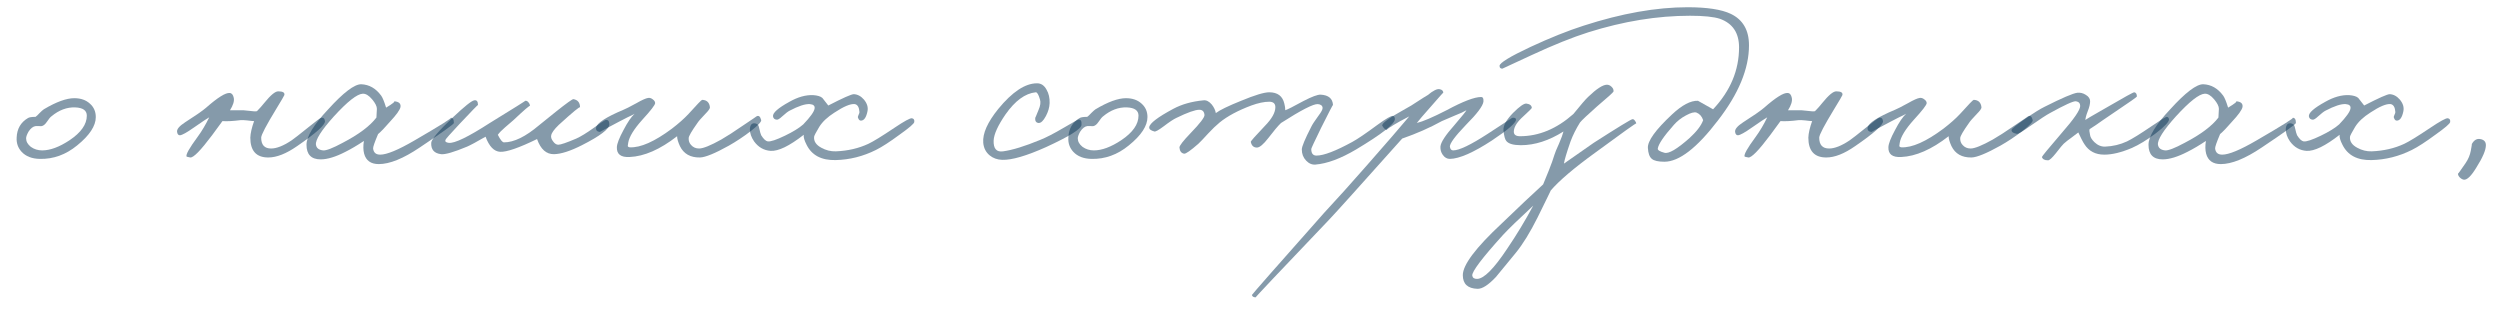<?xml version="1.0" encoding="UTF-8"?> <svg xmlns="http://www.w3.org/2000/svg" width="127" height="16" viewBox="0 0 127 16" fill="none"><path d="M4.866 5.948C4.866 6.396 4.55 6.876 3.918 7.388C3.342 7.86 2.71 8.088 2.022 8.072C1.622 8.064 1.314 7.944 1.098 7.712C0.914 7.512 0.83 7.272 0.846 6.992C0.862 6.544 1.054 6.212 1.422 5.996C1.486 5.956 1.614 5.936 1.806 5.936C1.854 5.904 1.922 5.84 2.01 5.744C2.106 5.648 2.178 5.584 2.226 5.552C2.858 5.176 3.374 4.988 3.774 4.988C4.102 4.988 4.366 5.08 4.566 5.264C4.766 5.44 4.866 5.668 4.866 5.948ZM4.41 5.876C4.41 5.612 4.214 5.472 3.822 5.456C3.398 5.44 2.994 5.592 2.61 5.912C2.554 5.952 2.478 6.044 2.382 6.188C2.302 6.308 2.218 6.38 2.13 6.404C2.082 6.412 2.03 6.412 1.974 6.404H1.818C1.682 6.42 1.558 6.516 1.446 6.692C1.366 6.836 1.326 6.948 1.326 7.028C1.326 7.188 1.406 7.332 1.566 7.46C1.734 7.58 1.926 7.64 2.142 7.64C2.55 7.64 3.014 7.468 3.534 7.124C4.118 6.732 4.41 6.316 4.41 5.876Z" fill="#0D3757" fill-opacity="0.5"></path><path d="M16.508 6.152C16.532 6.336 16.06 6.76 15.092 7.424C14.54 7.808 14.052 8 13.628 8C13.02 8 12.716 7.664 12.716 6.992C12.724 6.768 12.788 6.488 12.908 6.152C12.852 6.152 12.732 6.14 12.548 6.116C12.396 6.1 12.284 6.096 12.212 6.104C11.836 6.152 11.532 6.168 11.3 6.152L10.772 6.872C10.196 7.64 9.828 8.016 9.668 8C9.54 7.976 9.476 7.96 9.476 7.952C9.436 7.848 9.62 7.52 10.028 6.968C10.252 6.664 10.452 6.328 10.628 5.96C10.548 6 10.284 6.176 9.836 6.488C9.484 6.736 9.252 6.864 9.14 6.872C9.06 6.872 9.012 6.816 8.996 6.704C8.972 6.568 9.108 6.404 9.404 6.212C9.908 5.892 10.26 5.648 10.46 5.48C11.06 4.952 11.464 4.7 11.672 4.724C11.776 4.732 11.844 4.816 11.876 4.976C11.908 5.136 11.844 5.344 11.684 5.6H12.356C12.396 5.6 12.516 5.612 12.716 5.636C12.876 5.66 12.988 5.664 13.052 5.648C13.188 5.512 13.316 5.368 13.436 5.216C13.748 4.832 13.98 4.64 14.132 4.64C14.372 4.64 14.476 4.704 14.444 4.832C14.436 4.864 14.3 5.096 14.036 5.528C13.524 6.368 13.268 6.856 13.268 6.992C13.268 7.36 13.436 7.544 13.772 7.544C14.052 7.544 14.396 7.408 14.804 7.136C14.924 7.056 15.212 6.832 15.668 6.464C16.052 6.152 16.268 5.992 16.316 5.984C16.428 5.96 16.492 6.016 16.508 6.152Z" fill="#0D3757" fill-opacity="0.5"></path><path d="M23.058 6.248C23.058 6.304 22.478 6.72 21.318 7.496C20.486 8.056 19.794 8.336 19.242 8.336C18.842 8.336 18.594 8.16 18.498 7.808C18.45 7.624 18.446 7.408 18.486 7.16C18.15 7.384 17.838 7.568 17.55 7.712C17.054 7.968 16.634 8.096 16.29 8.096C15.81 8.096 15.57 7.848 15.57 7.352C15.57 6.936 15.934 6.34 16.662 5.564C17.446 4.7 18.01 4.272 18.354 4.28C18.754 4.296 19.09 4.488 19.362 4.856C19.434 4.952 19.518 5.156 19.614 5.468C19.958 5.26 20.09 5.152 20.01 5.144C20.258 5.16 20.37 5.256 20.346 5.432C20.322 5.576 20.142 5.828 19.806 6.188C19.55 6.484 19.35 6.692 19.206 6.812C19.03 7.228 18.946 7.472 18.954 7.544C18.978 7.752 19.098 7.856 19.314 7.856C19.65 7.856 20.23 7.616 21.054 7.136C22.39 6.36 23.002 5.976 22.89 5.984C23.002 5.976 23.058 6.064 23.058 6.248ZM19.146 5.528C19.146 5.4 19.066 5.24 18.906 5.048C18.738 4.848 18.578 4.752 18.426 4.76C18.138 4.776 17.65 5.16 16.962 5.912C16.322 6.624 16.018 7.104 16.05 7.352C16.074 7.52 16.194 7.616 16.41 7.64C16.57 7.656 16.902 7.528 17.406 7.256C18.222 6.832 18.794 6.404 19.122 5.972L19.146 5.528Z" fill="#0D3757" fill-opacity="0.5"></path><path d="M30.954 6.32C30.954 6.552 30.49 6.904 29.562 7.376C28.978 7.672 28.506 7.824 28.146 7.832C27.754 7.84 27.466 7.584 27.282 7.064C26.362 7.512 25.738 7.728 25.41 7.712C25.098 7.696 24.85 7.44 24.666 6.944C24.21 7.208 23.898 7.376 23.73 7.448C23.058 7.728 22.618 7.856 22.41 7.832C22.058 7.792 21.89 7.6 21.906 7.256C21.914 7.08 22.282 6.648 23.01 5.96C23.594 5.408 23.954 5.12 24.09 5.096C24.218 5.072 24.282 5.152 24.282 5.336C24.282 5.312 23.97 5.632 23.346 6.296C22.866 6.808 22.626 7.08 22.626 7.112C22.602 7.192 22.658 7.24 22.794 7.256C23.082 7.296 23.778 6.96 24.882 6.248C26.106 5.496 26.706 5.12 26.682 5.12C26.746 5.112 26.802 5.14 26.85 5.204C26.898 5.26 26.922 5.32 26.922 5.384C26.922 5.336 26.642 5.576 26.082 6.104C26.018 6.16 25.874 6.284 25.65 6.476C25.482 6.62 25.362 6.744 25.29 6.848C25.418 7.104 25.522 7.232 25.602 7.232C26.106 7.232 26.698 6.944 27.378 6.368L28.242 5.672C28.786 5.24 29.082 5.028 29.13 5.036C29.354 5.076 29.466 5.216 29.466 5.456C29.466 5.392 29.106 5.688 28.386 6.344C28.154 6.568 28.026 6.744 28.002 6.872C27.978 6.968 28.01 7.072 28.098 7.184C28.178 7.296 28.266 7.352 28.362 7.352C28.482 7.352 28.786 7.248 29.274 7.04C29.506 6.936 29.806 6.752 30.174 6.488C30.518 6.24 30.706 6.112 30.738 6.104C30.882 6.064 30.954 6.136 30.954 6.32Z" fill="#0D3757" fill-opacity="0.5"></path><path d="M38.669 6.104C38.685 6.184 38.505 6.372 38.129 6.668C37.761 6.948 37.393 7.192 37.025 7.4C36.321 7.792 35.833 7.992 35.561 8C35.073 8.008 34.733 7.816 34.541 7.424C34.445 7.216 34.397 7.048 34.397 6.92C33.533 7.592 32.729 7.944 31.985 7.976C31.537 8 31.321 7.832 31.337 7.472C31.345 7.296 31.457 7.008 31.673 6.608C31.881 6.208 32.069 5.932 32.237 5.78C32.157 5.828 32.037 5.888 31.877 5.96L31.457 6.176C30.793 6.528 30.465 6.704 30.473 6.704C30.329 6.688 30.265 6.616 30.281 6.488C30.313 6.256 30.777 5.952 31.673 5.576C31.777 5.536 31.997 5.424 32.333 5.24C32.613 5.08 32.809 4.992 32.921 4.976C33.001 4.96 33.081 4.984 33.161 5.048C33.241 5.104 33.281 5.168 33.281 5.24C33.281 5.328 33.065 5.608 32.633 6.08C32.201 6.56 31.961 6.952 31.913 7.256C31.897 7.384 31.889 7.432 31.889 7.4C31.889 7.448 31.925 7.476 31.997 7.484C32.541 7.508 33.253 7.192 34.133 6.536C34.477 6.272 34.757 6.024 34.973 5.792C35.405 5.312 35.637 5.072 35.669 5.072C35.909 5.08 36.041 5.208 36.065 5.456C36.065 5.52 35.985 5.632 35.825 5.792C35.617 6.008 35.485 6.16 35.429 6.248C35.133 6.664 34.985 6.92 34.985 7.016C34.977 7.152 35.017 7.268 35.105 7.364C35.209 7.484 35.345 7.544 35.513 7.544C35.721 7.544 36.097 7.392 36.641 7.088C36.921 6.928 37.293 6.688 37.757 6.368C38.213 6.064 38.437 5.912 38.429 5.912C38.541 5.848 38.621 5.912 38.669 6.104Z" fill="#0D3757" fill-opacity="0.5"></path><path d="M46.445 6.2C46.437 6.28 46.185 6.496 45.689 6.848C45.201 7.208 44.805 7.464 44.501 7.616C43.845 7.944 43.161 8.116 42.449 8.132C41.729 8.148 41.237 7.888 40.973 7.352C40.861 7.136 40.813 6.968 40.829 6.848C40.101 7.416 39.541 7.688 39.149 7.664C38.805 7.64 38.525 7.48 38.309 7.184C38.165 6.976 38.093 6.768 38.093 6.56C38.109 6.328 38.205 6.232 38.381 6.272C38.477 6.296 38.533 6.352 38.549 6.44C38.605 6.688 38.645 6.832 38.669 6.872C38.789 7.064 38.901 7.168 39.005 7.184C39.149 7.2 39.437 7.104 39.869 6.896C40.285 6.696 40.597 6.504 40.805 6.32C41.165 5.944 41.357 5.676 41.381 5.516C41.405 5.38 41.325 5.304 41.141 5.288C40.909 5.272 40.565 5.384 40.109 5.624C40.029 5.664 39.905 5.76 39.737 5.912C39.609 6.032 39.517 6.088 39.461 6.08C39.349 6.072 39.285 6.016 39.269 5.912C39.245 5.736 39.525 5.488 40.109 5.168C40.533 4.928 40.933 4.816 41.309 4.832C41.533 4.848 41.689 4.896 41.777 4.976L42.077 5.36C42.821 4.976 43.253 4.784 43.373 4.784C43.565 4.792 43.737 4.884 43.889 5.06C44.049 5.252 44.109 5.448 44.069 5.648C44.005 5.968 43.893 6.128 43.733 6.128C43.669 6.128 43.621 6.08 43.589 5.984C43.573 5.952 43.581 5.904 43.613 5.84C43.645 5.776 43.661 5.728 43.661 5.696C43.645 5.448 43.565 5.312 43.421 5.288C43.205 5.264 42.861 5.408 42.389 5.72C42.037 5.944 41.781 6.184 41.621 6.44C41.453 6.72 41.365 6.888 41.357 6.944C41.333 7.176 41.457 7.364 41.729 7.508C41.961 7.636 42.205 7.696 42.461 7.688C43.069 7.664 43.621 7.536 44.117 7.304C44.357 7.192 44.793 6.924 45.425 6.5C45.937 6.156 46.237 5.992 46.325 6.008C46.421 6.024 46.461 6.088 46.445 6.2Z" fill="#0D3757" fill-opacity="0.5"></path><path d="M54.941 6.344C54.925 6.552 54.325 6.928 53.141 7.472C52.141 7.92 51.397 8.136 50.909 8.12C50.661 8.112 50.449 8.036 50.273 7.892C50.081 7.732 49.973 7.52 49.949 7.256C49.909 6.784 50.165 6.208 50.717 5.528C51.421 4.672 52.069 4.24 52.661 4.232C52.877 4.224 53.045 4.332 53.165 4.556C53.277 4.748 53.329 4.976 53.321 5.24C53.313 5.456 53.249 5.676 53.129 5.9C53.001 6.14 52.877 6.256 52.757 6.248C52.629 6.232 52.573 6.144 52.589 5.984C52.589 6 52.645 5.868 52.757 5.588C52.853 5.372 52.877 5.192 52.829 5.048C52.757 4.8 52.685 4.68 52.613 4.688C52.077 4.744 51.565 5.12 51.077 5.816C50.693 6.376 50.493 6.816 50.477 7.136C50.461 7.552 50.621 7.736 50.957 7.688C51.429 7.624 52.053 7.432 52.829 7.112C53.133 6.992 53.537 6.784 54.041 6.488C54.489 6.224 54.733 6.088 54.773 6.08C54.901 6.056 54.957 6.144 54.941 6.344Z" fill="#0D3757" fill-opacity="0.5"></path><path d="M58.291 5.948C58.291 6.396 57.975 6.876 57.343 7.388C56.767 7.86 56.136 8.088 55.447 8.072C55.047 8.064 54.739 7.944 54.523 7.712C54.34 7.512 54.255 7.272 54.272 6.992C54.288 6.544 54.48 6.212 54.847 5.996C54.911 5.956 55.039 5.936 55.231 5.936C55.279 5.904 55.347 5.84 55.435 5.744C55.532 5.648 55.603 5.584 55.651 5.552C56.283 5.176 56.8 4.988 57.2 4.988C57.528 4.988 57.791 5.08 57.992 5.264C58.191 5.44 58.291 5.668 58.291 5.948ZM57.836 5.876C57.836 5.612 57.639 5.472 57.248 5.456C56.824 5.44 56.419 5.592 56.035 5.912C55.979 5.952 55.904 6.044 55.807 6.188C55.727 6.308 55.644 6.38 55.556 6.404C55.508 6.412 55.456 6.412 55.4 6.404H55.243C55.108 6.42 54.983 6.516 54.871 6.692C54.791 6.836 54.751 6.948 54.751 7.028C54.751 7.188 54.831 7.332 54.992 7.46C55.16 7.58 55.352 7.64 55.568 7.64C55.975 7.64 56.439 7.468 56.959 7.124C57.543 6.732 57.836 6.316 57.836 5.876Z" fill="#0D3757" fill-opacity="0.5"></path><path d="M70.86 6.056C70.844 6.304 70.188 6.816 68.892 7.592C68.108 8.056 67.42 8.312 66.828 8.36C66.652 8.376 66.492 8.308 66.348 8.156C66.204 8.004 66.132 7.816 66.132 7.592C66.132 7.448 66.292 7.064 66.612 6.44C66.66 6.336 66.78 6.152 66.972 5.888C67.124 5.688 67.196 5.552 67.188 5.48C67.18 5.368 67.1 5.304 66.948 5.288C66.724 5.272 66.1 5.592 65.076 6.248C64.924 6.392 64.708 6.648 64.428 7.016C64.18 7.336 63.988 7.496 63.852 7.496C63.684 7.496 63.58 7.4 63.54 7.208C63.532 7.176 63.772 6.904 64.26 6.392C64.612 6.032 64.788 5.716 64.788 5.444C64.788 5.26 64.684 5.168 64.476 5.168C64.22 5.168 63.916 5.232 63.564 5.36C62.884 5.616 62.348 5.904 61.956 6.224C61.772 6.376 61.58 6.56 61.38 6.776C61.132 7.048 60.964 7.224 60.876 7.304C60.484 7.648 60.244 7.816 60.156 7.808C60.012 7.784 59.932 7.68 59.916 7.496C59.908 7.408 60.1 7.16 60.492 6.752C60.964 6.264 61.196 5.96 61.188 5.84C61.172 5.664 61.084 5.576 60.924 5.576C60.716 5.576 60.332 5.712 59.772 5.984C59.628 6.048 59.404 6.196 59.1 6.428C58.852 6.612 58.7 6.696 58.644 6.68C58.46 6.632 58.372 6.56 58.38 6.464C58.404 6.264 58.812 5.952 59.604 5.528C60.036 5.296 60.548 5.152 61.14 5.096C61.284 5.08 61.424 5.152 61.56 5.312C61.672 5.456 61.74 5.6 61.764 5.744C61.964 5.592 62.392 5.384 63.048 5.12C63.744 4.832 64.22 4.688 64.476 4.688C64.9 4.688 65.156 4.88 65.244 5.264C65.276 5.384 65.292 5.496 65.292 5.6C65.396 5.568 65.704 5.412 66.216 5.132C66.648 4.908 66.94 4.8 67.092 4.808C67.492 4.832 67.7 5.008 67.716 5.336C67.716 5.304 67.516 5.688 67.116 6.488C66.78 7.176 66.612 7.536 66.612 7.568C66.612 7.792 66.7 7.904 66.876 7.904C67.244 7.904 67.852 7.672 68.7 7.208C68.964 7.064 69.388 6.776 69.972 6.344C70.412 6.024 70.676 5.872 70.764 5.888C70.828 5.904 70.86 5.96 70.86 6.056Z" fill="#0D3757" fill-opacity="0.5"></path><path d="M77.014 6.08C77.006 6.248 76.598 6.6 75.79 7.136C74.846 7.752 74.134 8.064 73.654 8.072C73.51 8.072 73.39 8.004 73.294 7.868C73.206 7.748 73.166 7.608 73.174 7.448C73.19 7.232 73.43 6.864 73.894 6.344C74.278 5.896 74.478 5.648 74.494 5.6C74.358 5.68 74.166 5.768 73.918 5.864C73.59 6 73.366 6.096 73.246 6.152C72.638 6.488 71.966 6.784 71.23 7.04C69.094 9.432 67.862 10.8 67.534 11.144C65.014 13.784 63.766 15.104 63.79 15.104C63.678 15.104 63.614 15.064 63.598 14.984C63.598 14.96 64.822 13.568 67.27 10.808L68.29 9.692C68.658 9.284 69.038 8.856 69.43 8.408C70.422 7.28 71.142 6.448 71.59 5.912L71.134 6.152C70.614 6.448 70.39 6.6 70.462 6.608C70.382 6.6 70.302 6.528 70.222 6.392C70.166 6.28 70.558 5.992 71.398 5.528C71.582 5.432 71.786 5.308 72.01 5.156C72.242 5.004 72.414 4.896 72.526 4.832C72.806 4.6 73.01 4.5 73.138 4.532C73.258 4.556 73.318 4.616 73.318 4.712C73.318 4.696 73.11 4.928 72.694 5.408C72.31 5.84 72.07 6.12 71.974 6.248C72.278 6.176 72.782 5.96 73.486 5.6C74.318 5.152 74.902 4.928 75.238 4.928C75.334 4.928 75.374 5.008 75.358 5.168C75.326 5.392 75.03 5.784 74.47 6.344C73.918 6.92 73.646 7.288 73.654 7.448C73.67 7.576 73.726 7.64 73.822 7.64C74.126 7.64 74.71 7.36 75.574 6.8C76.398 6.256 76.814 5.984 76.822 5.984C76.95 5.968 77.014 6 77.014 6.08Z" fill="#0D3757" fill-opacity="0.5"></path><path d="M83.12 6.272C83.12 6.24 82.424 6.736 81.031 7.76C79.96 8.536 79.207 9.176 78.775 9.68C78.808 9.624 78.588 10.076 78.115 11.036C77.731 11.804 77.359 12.408 76.999 12.848L75.992 14.072C75.608 14.48 75.296 14.68 75.055 14.672C74.559 14.656 74.311 14.424 74.311 13.976C74.311 13.456 74.968 12.584 76.279 11.36C77.151 10.52 77.856 9.856 78.391 9.368L78.68 8.66C78.808 8.34 78.903 8.072 78.968 7.856C78.992 7.768 79.067 7.584 79.195 7.304C79.316 7.024 79.391 6.816 79.424 6.68C78.688 7.144 77.968 7.376 77.263 7.376C76.879 7.376 76.632 7.304 76.519 7.16C76.456 7.088 76.407 6.912 76.376 6.632C76.352 6.392 76.516 6.092 76.868 5.732C77.204 5.396 77.431 5.24 77.552 5.264C77.719 5.288 77.808 5.36 77.816 5.48C77.816 5.504 77.671 5.648 77.383 5.912C77.079 6.184 76.919 6.432 76.903 6.656C76.888 6.832 76.992 6.92 77.216 6.92C78.175 6.92 79.079 6.544 79.927 5.792C80.303 5.328 80.552 5.04 80.671 4.928C81.103 4.512 81.424 4.304 81.632 4.304C81.719 4.304 81.799 4.34 81.871 4.412C81.944 4.484 81.975 4.56 81.968 4.64C81.968 4.68 81.688 4.936 81.127 5.408C80.639 5.84 80.352 6.112 80.263 6.224C80.064 6.544 79.903 6.864 79.784 7.184C79.584 7.76 79.472 8.136 79.448 8.312L80.96 7.256C82.207 6.456 82.864 6.056 82.927 6.056C82.975 6.048 83.019 6.076 83.059 6.14C83.1 6.188 83.12 6.232 83.12 6.272ZM77.888 10.448C77.144 11.136 76.632 11.632 76.352 11.936C75.287 13.112 74.767 13.8 74.791 14C74.808 14.112 74.888 14.168 75.031 14.168C75.376 14.168 75.888 13.656 76.567 12.632C77.04 11.936 77.48 11.208 77.888 10.448Z" fill="#0D3757" fill-opacity="0.5"></path><path d="M88.849 2.3C88.849 3.492 88.32 4.768 87.264 6.128C86.201 7.52 85.296 8.216 84.552 8.216C84.24 8.216 84.028 8.168 83.916 8.072C83.796 7.976 83.728 7.792 83.713 7.52C83.689 7.168 84.097 6.6 84.936 5.816C85.448 5.336 85.888 5.104 86.257 5.12C86.264 5.12 86.52 5.264 87.025 5.552C87.904 4.616 88.344 3.568 88.344 2.408C88.344 1.672 88.02 1.188 87.373 0.956C87.061 0.852 86.552 0.8 85.849 0.8C84.192 0.8 82.472 1.08 80.689 1.64C79.88 1.896 78.916 2.284 77.796 2.804L76.32 3.488C76.225 3.488 76.177 3.44 76.177 3.344C76.184 3.192 76.709 2.872 77.749 2.384C78.749 1.92 79.648 1.56 80.448 1.304C82.376 0.68 84.136 0.368 85.728 0.368C86.721 0.368 87.453 0.48 87.924 0.704C88.54 1 88.849 1.532 88.849 2.3ZM86.52 6.104C86.457 5.912 86.344 5.784 86.184 5.72C86.073 5.68 85.892 5.728 85.644 5.864C85.404 5.992 85.201 6.152 85.032 6.344C84.52 6.92 84.249 7.32 84.216 7.544C84.201 7.624 84.312 7.696 84.552 7.76C84.769 7.824 85.192 7.576 85.825 7.016C86.192 6.68 86.424 6.376 86.52 6.104Z" fill="#0D3757" fill-opacity="0.5"></path><path d="M95.656 6.152C95.68 6.336 95.208 6.76 94.24 7.424C93.688 7.808 93.201 8 92.776 8C92.168 8 91.864 7.664 91.864 6.992C91.872 6.768 91.936 6.488 92.056 6.152C92 6.152 91.88 6.14 91.696 6.116C91.544 6.1 91.433 6.096 91.361 6.104C90.984 6.152 90.68 6.168 90.448 6.152L89.92 6.872C89.344 7.64 88.977 8.016 88.817 8C88.689 7.976 88.624 7.96 88.624 7.952C88.585 7.848 88.769 7.52 89.177 6.968C89.4 6.664 89.6 6.328 89.776 5.96C89.697 6 89.433 6.176 88.984 6.488C88.632 6.736 88.4 6.864 88.288 6.872C88.209 6.872 88.16 6.816 88.144 6.704C88.121 6.568 88.257 6.404 88.552 6.212C89.056 5.892 89.409 5.648 89.609 5.48C90.209 4.952 90.612 4.7 90.82 4.724C90.924 4.732 90.993 4.816 91.025 4.976C91.056 5.136 90.993 5.344 90.832 5.6H91.504C91.544 5.6 91.664 5.612 91.864 5.636C92.024 5.66 92.136 5.664 92.201 5.648C92.337 5.512 92.464 5.368 92.584 5.216C92.896 4.832 93.128 4.64 93.28 4.64C93.52 4.64 93.624 4.704 93.593 4.832C93.585 4.864 93.448 5.096 93.184 5.528C92.672 6.368 92.416 6.856 92.416 6.992C92.416 7.36 92.584 7.544 92.92 7.544C93.2 7.544 93.544 7.408 93.953 7.136C94.073 7.056 94.361 6.832 94.817 6.464C95.201 6.152 95.416 5.992 95.465 5.984C95.576 5.96 95.64 6.016 95.656 6.152Z" fill="#0D3757" fill-opacity="0.5"></path><path d="M103.263 6.104C103.279 6.184 103.099 6.372 102.723 6.668C102.355 6.948 101.987 7.192 101.619 7.4C100.915 7.792 100.427 7.992 100.155 8C99.667 8.008 99.327 7.816 99.135 7.424C99.039 7.216 98.991 7.048 98.991 6.92C98.127 7.592 97.323 7.944 96.579 7.976C96.131 8 95.915 7.832 95.931 7.472C95.939 7.296 96.051 7.008 96.267 6.608C96.475 6.208 96.663 5.932 96.831 5.78C96.751 5.828 96.631 5.888 96.471 5.96L96.051 6.176C95.387 6.528 95.059 6.704 95.067 6.704C94.923 6.688 94.859 6.616 94.875 6.488C94.907 6.256 95.371 5.952 96.267 5.576C96.371 5.536 96.591 5.424 96.927 5.24C97.207 5.08 97.403 4.992 97.515 4.976C97.595 4.96 97.675 4.984 97.755 5.048C97.835 5.104 97.875 5.168 97.875 5.24C97.875 5.328 97.659 5.608 97.227 6.08C96.795 6.56 96.555 6.952 96.507 7.256C96.491 7.384 96.483 7.432 96.483 7.4C96.483 7.448 96.519 7.476 96.591 7.484C97.135 7.508 97.847 7.192 98.727 6.536C99.071 6.272 99.351 6.024 99.567 5.792C99.999 5.312 100.231 5.072 100.263 5.072C100.503 5.08 100.635 5.208 100.659 5.456C100.659 5.52 100.579 5.632 100.419 5.792C100.211 6.008 100.079 6.16 100.023 6.248C99.727 6.664 99.579 6.92 99.579 7.016C99.571 7.152 99.611 7.268 99.699 7.364C99.803 7.484 99.939 7.544 100.107 7.544C100.315 7.544 100.691 7.392 101.235 7.088C101.515 6.928 101.887 6.688 102.351 6.368C102.807 6.064 103.031 5.912 103.023 5.912C103.135 5.848 103.215 5.912 103.263 6.104Z" fill="#0D3757" fill-opacity="0.5"></path><path d="M110.186 6.056C110.194 6.184 109.974 6.42 109.526 6.764C109.07 7.108 108.658 7.36 108.29 7.52C107.762 7.744 107.298 7.856 106.898 7.856C106.45 7.856 106.114 7.68 105.89 7.328C105.85 7.272 105.798 7.18 105.734 7.052C105.662 6.892 105.61 6.784 105.578 6.728C105.522 6.776 105.406 6.864 105.23 6.992C105.07 7.104 104.938 7.208 104.834 7.304C104.794 7.336 104.662 7.496 104.438 7.784C104.246 8.024 104.114 8.144 104.042 8.144C103.866 8.144 103.762 8.088 103.73 7.976C103.722 7.952 104.058 7.544 104.738 6.752C105.362 6.04 105.674 5.584 105.674 5.384C105.674 5.248 105.602 5.168 105.458 5.144C105.33 5.128 104.89 5.328 104.138 5.744C103.97 5.832 103.634 6.052 103.13 6.404C102.738 6.684 102.514 6.816 102.458 6.8C102.25 6.76 102.162 6.688 102.194 6.584C102.21 6.528 102.442 6.344 102.89 6.032C103.33 5.728 103.65 5.528 103.85 5.432C104.754 4.976 105.314 4.736 105.53 4.712C105.682 4.696 105.826 4.732 105.962 4.82C106.106 4.908 106.178 5.016 106.178 5.144C106.178 5.28 106.138 5.448 106.058 5.648C105.978 5.856 105.938 6.008 105.938 6.104C105.898 6.104 106.274 5.88 107.066 5.432C107.93 4.928 108.382 4.68 108.422 4.688C108.51 4.704 108.554 4.776 108.554 4.904C108.554 4.928 108.178 5.192 107.426 5.696L106.826 6.104C106.57 6.288 106.346 6.44 106.154 6.56C106.13 6.592 106.138 6.696 106.178 6.872C106.194 6.976 106.266 7.092 106.394 7.22C106.562 7.38 106.746 7.456 106.946 7.448C107.338 7.432 107.706 7.344 108.05 7.184C108.314 7.056 108.722 6.804 109.274 6.428C109.754 6.1 110.018 5.936 110.066 5.936C110.13 5.936 110.17 5.976 110.186 6.056Z" fill="#0D3757" fill-opacity="0.5"></path><path d="M116.632 6.248C116.632 6.304 116.052 6.72 114.892 7.496C114.06 8.056 113.368 8.336 112.816 8.336C112.416 8.336 112.168 8.16 112.072 7.808C112.024 7.624 112.02 7.408 112.06 7.16C111.724 7.384 111.412 7.568 111.124 7.712C110.628 7.968 110.208 8.096 109.864 8.096C109.384 8.096 109.144 7.848 109.144 7.352C109.144 6.936 109.508 6.34 110.236 5.564C111.02 4.7 111.584 4.272 111.928 4.28C112.328 4.296 112.664 4.488 112.936 4.856C113.008 4.952 113.092 5.156 113.188 5.468C113.532 5.26 113.664 5.152 113.584 5.144C113.832 5.16 113.944 5.256 113.92 5.432C113.896 5.576 113.716 5.828 113.38 6.188C113.124 6.484 112.924 6.692 112.78 6.812C112.604 7.228 112.52 7.472 112.528 7.544C112.552 7.752 112.672 7.856 112.888 7.856C113.224 7.856 113.804 7.616 114.628 7.136C115.964 6.36 116.576 5.976 116.464 5.984C116.576 5.976 116.632 6.064 116.632 6.248ZM112.72 5.528C112.72 5.4 112.64 5.24 112.48 5.048C112.312 4.848 112.152 4.752 112 4.76C111.712 4.776 111.224 5.16 110.536 5.912C109.896 6.624 109.592 7.104 109.624 7.352C109.648 7.52 109.768 7.616 109.984 7.64C110.144 7.656 110.476 7.528 110.98 7.256C111.796 6.832 112.368 6.404 112.696 5.972L112.72 5.528Z" fill="#0D3757" fill-opacity="0.5"></path><path d="M124.468 6.2C124.46 6.28 124.208 6.496 123.712 6.848C123.224 7.208 122.828 7.464 122.524 7.616C121.868 7.944 121.184 8.116 120.472 8.132C119.752 8.148 119.26 7.888 118.996 7.352C118.884 7.136 118.836 6.968 118.852 6.848C118.124 7.416 117.564 7.688 117.172 7.664C116.828 7.64 116.548 7.48 116.332 7.184C116.188 6.976 116.116 6.768 116.116 6.56C116.132 6.328 116.228 6.232 116.404 6.272C116.5 6.296 116.556 6.352 116.572 6.44C116.628 6.688 116.668 6.832 116.692 6.872C116.812 7.064 116.924 7.168 117.028 7.184C117.172 7.2 117.46 7.104 117.892 6.896C118.308 6.696 118.62 6.504 118.828 6.32C119.188 5.944 119.38 5.676 119.404 5.516C119.428 5.38 119.348 5.304 119.164 5.288C118.932 5.272 118.588 5.384 118.132 5.624C118.052 5.664 117.928 5.76 117.76 5.912C117.632 6.032 117.54 6.088 117.484 6.08C117.372 6.072 117.308 6.016 117.292 5.912C117.268 5.736 117.548 5.488 118.132 5.168C118.556 4.928 118.956 4.816 119.332 4.832C119.556 4.848 119.712 4.896 119.8 4.976L120.1 5.36C120.844 4.976 121.276 4.784 121.396 4.784C121.588 4.792 121.76 4.884 121.912 5.06C122.072 5.252 122.132 5.448 122.092 5.648C122.028 5.968 121.916 6.128 121.756 6.128C121.692 6.128 121.644 6.08 121.612 5.984C121.596 5.952 121.604 5.904 121.636 5.84C121.668 5.776 121.684 5.728 121.684 5.696C121.668 5.448 121.588 5.312 121.444 5.288C121.228 5.264 120.884 5.408 120.412 5.72C120.06 5.944 119.804 6.184 119.644 6.44C119.476 6.72 119.388 6.888 119.38 6.944C119.356 7.176 119.48 7.364 119.752 7.508C119.984 7.636 120.228 7.696 120.484 7.688C121.092 7.664 121.644 7.536 122.14 7.304C122.38 7.192 122.816 6.924 123.448 6.5C123.96 6.156 124.26 5.992 124.348 6.008C124.444 6.024 124.484 6.088 124.468 6.2Z" fill="#0D3757" fill-opacity="0.5"></path><path d="M126.283 7.376C126.283 7.624 126.123 8 125.803 8.504C125.539 8.944 125.323 9.152 125.155 9.128C125.083 9.112 125.015 9.072 124.951 9.008C124.887 8.936 124.859 8.872 124.867 8.816C124.867 8.84 124.995 8.664 125.251 8.288C125.387 8.088 125.475 7.88 125.515 7.664C125.563 7.416 125.579 7.304 125.563 7.328C125.675 7.12 125.819 7.032 125.995 7.064C126.187 7.096 126.283 7.2 126.283 7.376Z" fill="#0D3757" fill-opacity="0.5"></path></svg> 